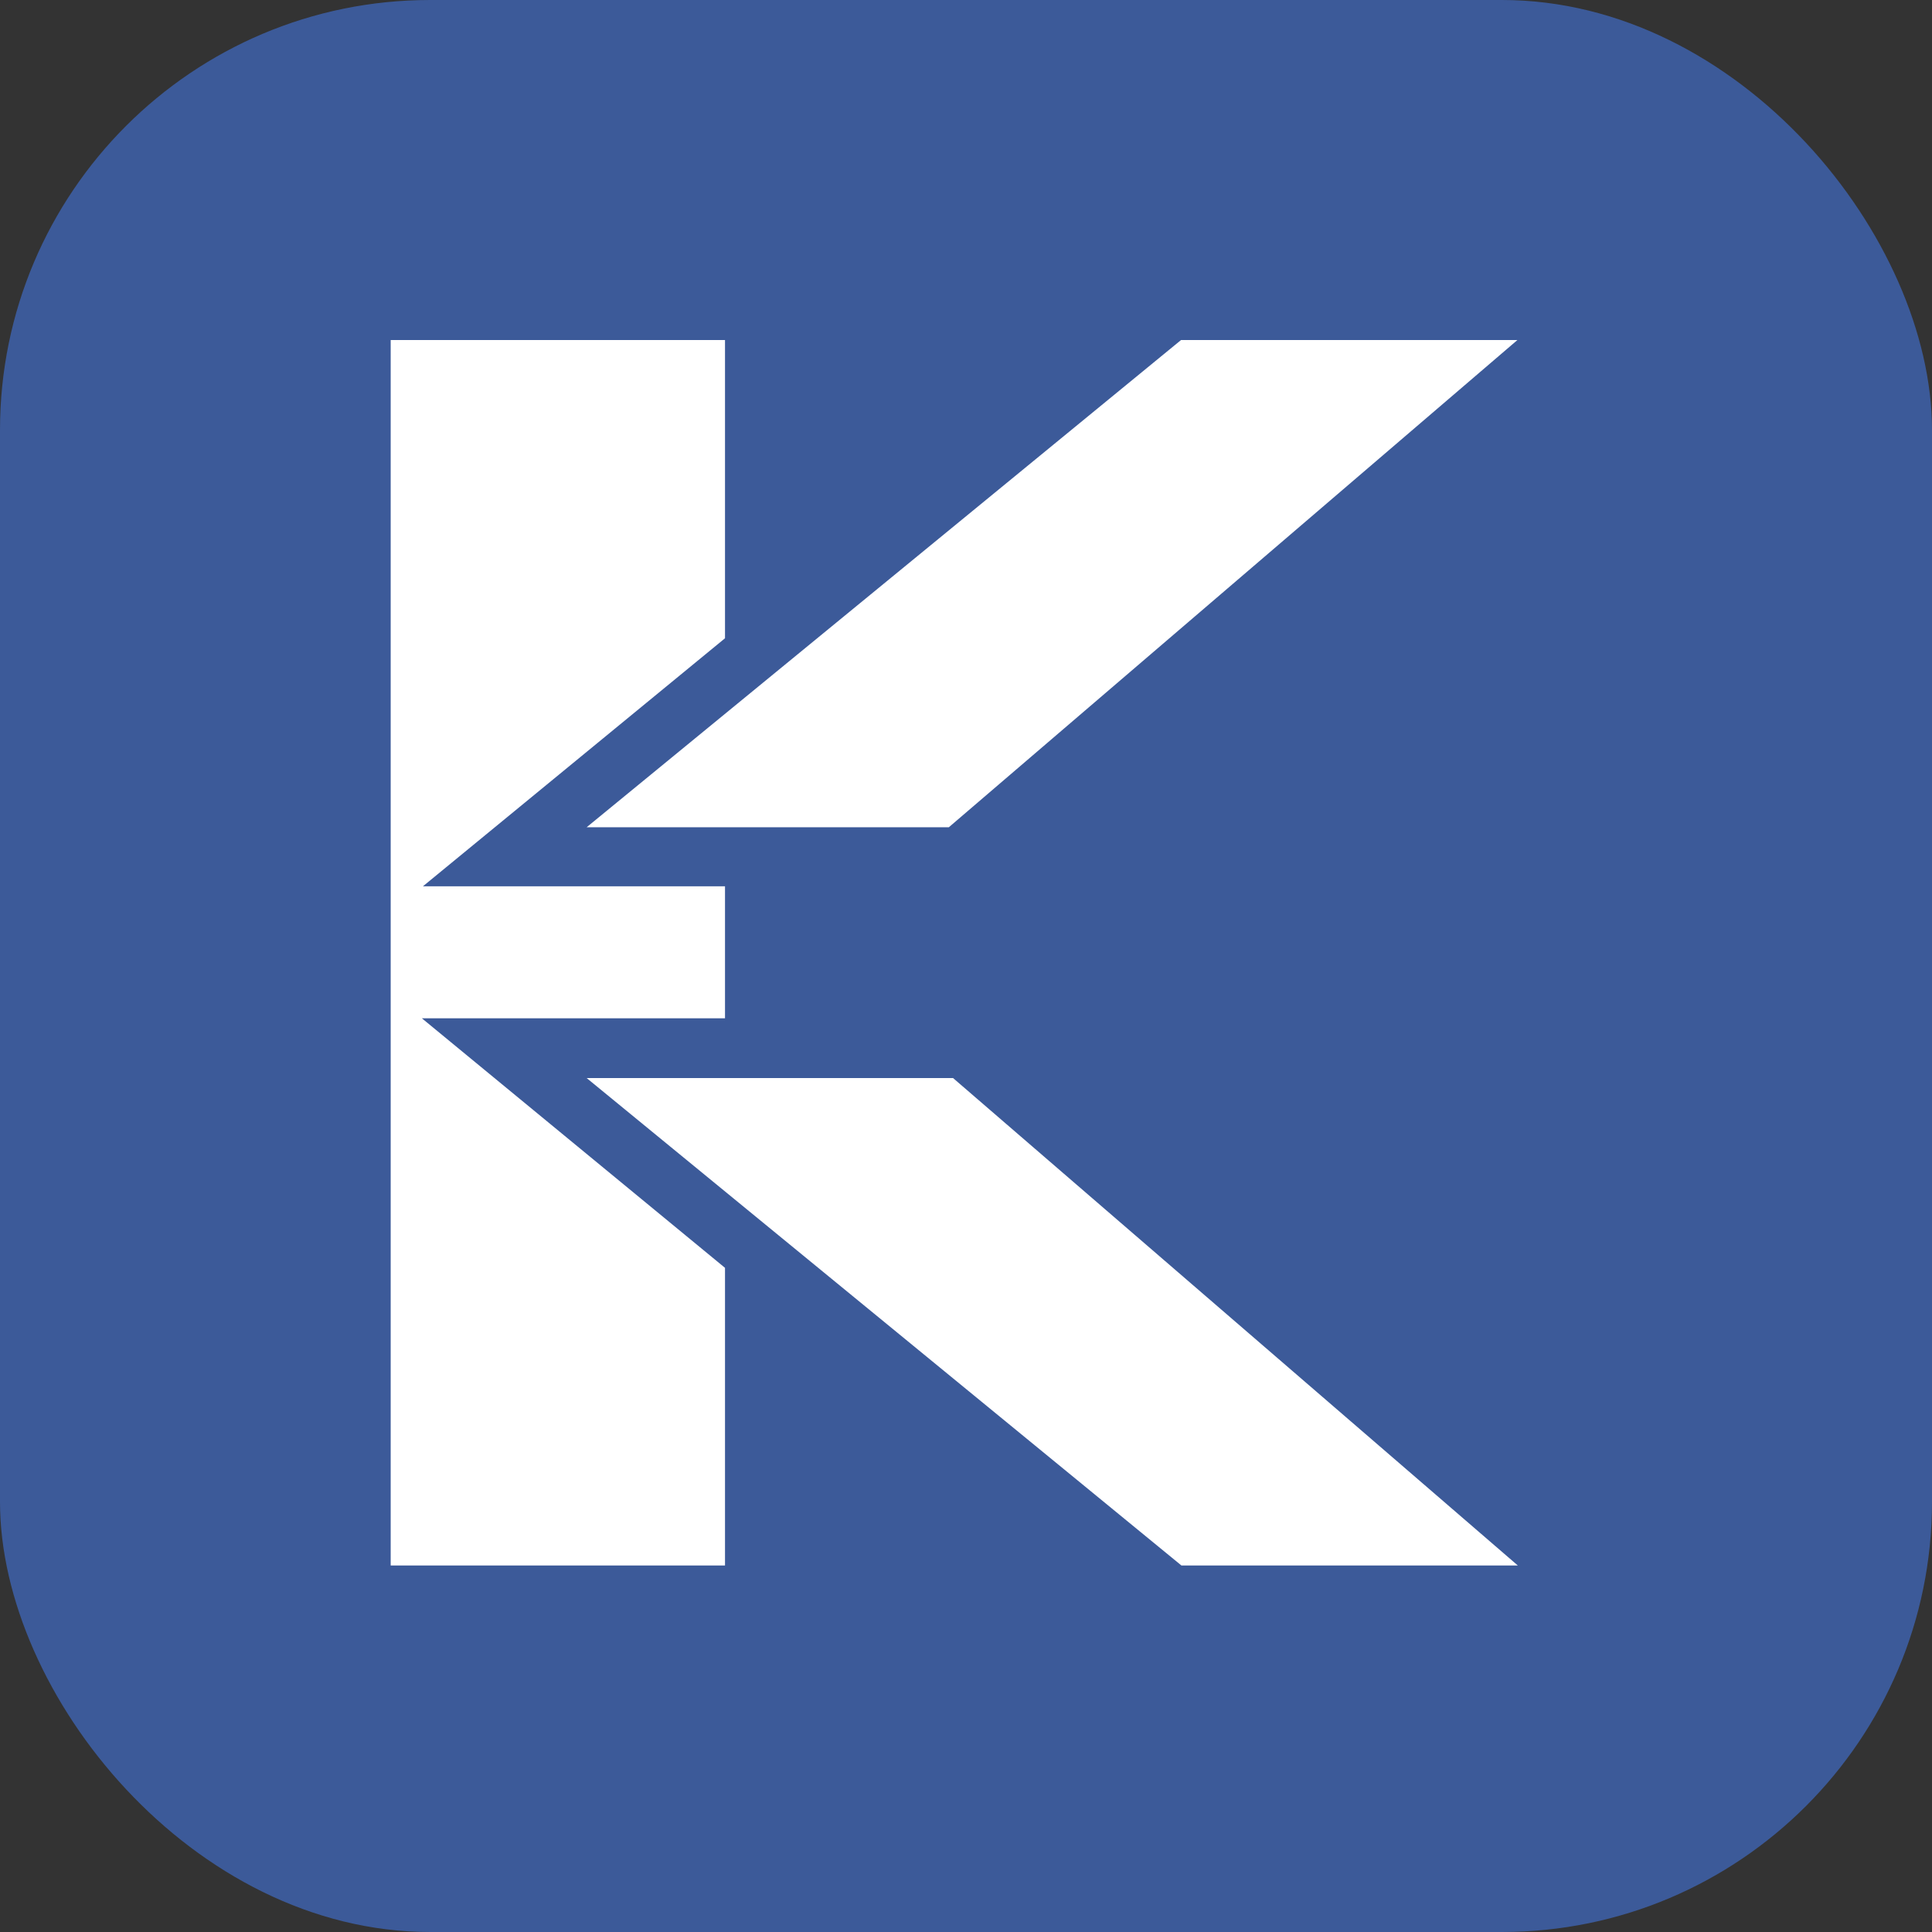 <?xml version="1.0" encoding="UTF-8"?>
<svg id="Layer_2" data-name="Layer 2" xmlns="http://www.w3.org/2000/svg" viewBox="0 0 215.61 215.61">
  <rect x="0" y="0" width="215.61" height="215.61" fill="#333333" stroke="none"/>
  <defs>
    <style>
      .cls-1 {
        fill: #fff;
        fill-rule: evenodd;
      }

      .cls-2 {
        fill: #3c5a99;
      }
    </style>
  </defs>
  <g id="Layer_1-2" data-name="Layer 1">
    <rect class="cls-2" width="215.61" height="215.61" rx="48" ry="48"/>
    <polygon class="cls-1" points="80.91 174.71 43.6 174.71 43.6 37.95 80.91 37.95 80.91 71.23 47.2 98.91 80.91 98.91 80.91 113.64 47.08 113.64 80.91 141.49 80.91 174.71"/>
    <polygon class="cls-1" points="65.47 92.32 131.8 37.95 169.34 37.95 105.89 92.32 65.47 92.32"/>
    <polygon class="cls-1" points="65.47 120.31 106.36 120.31 169.39 174.71 131.85 174.71 65.47 120.31"/>
  </g>
</svg>